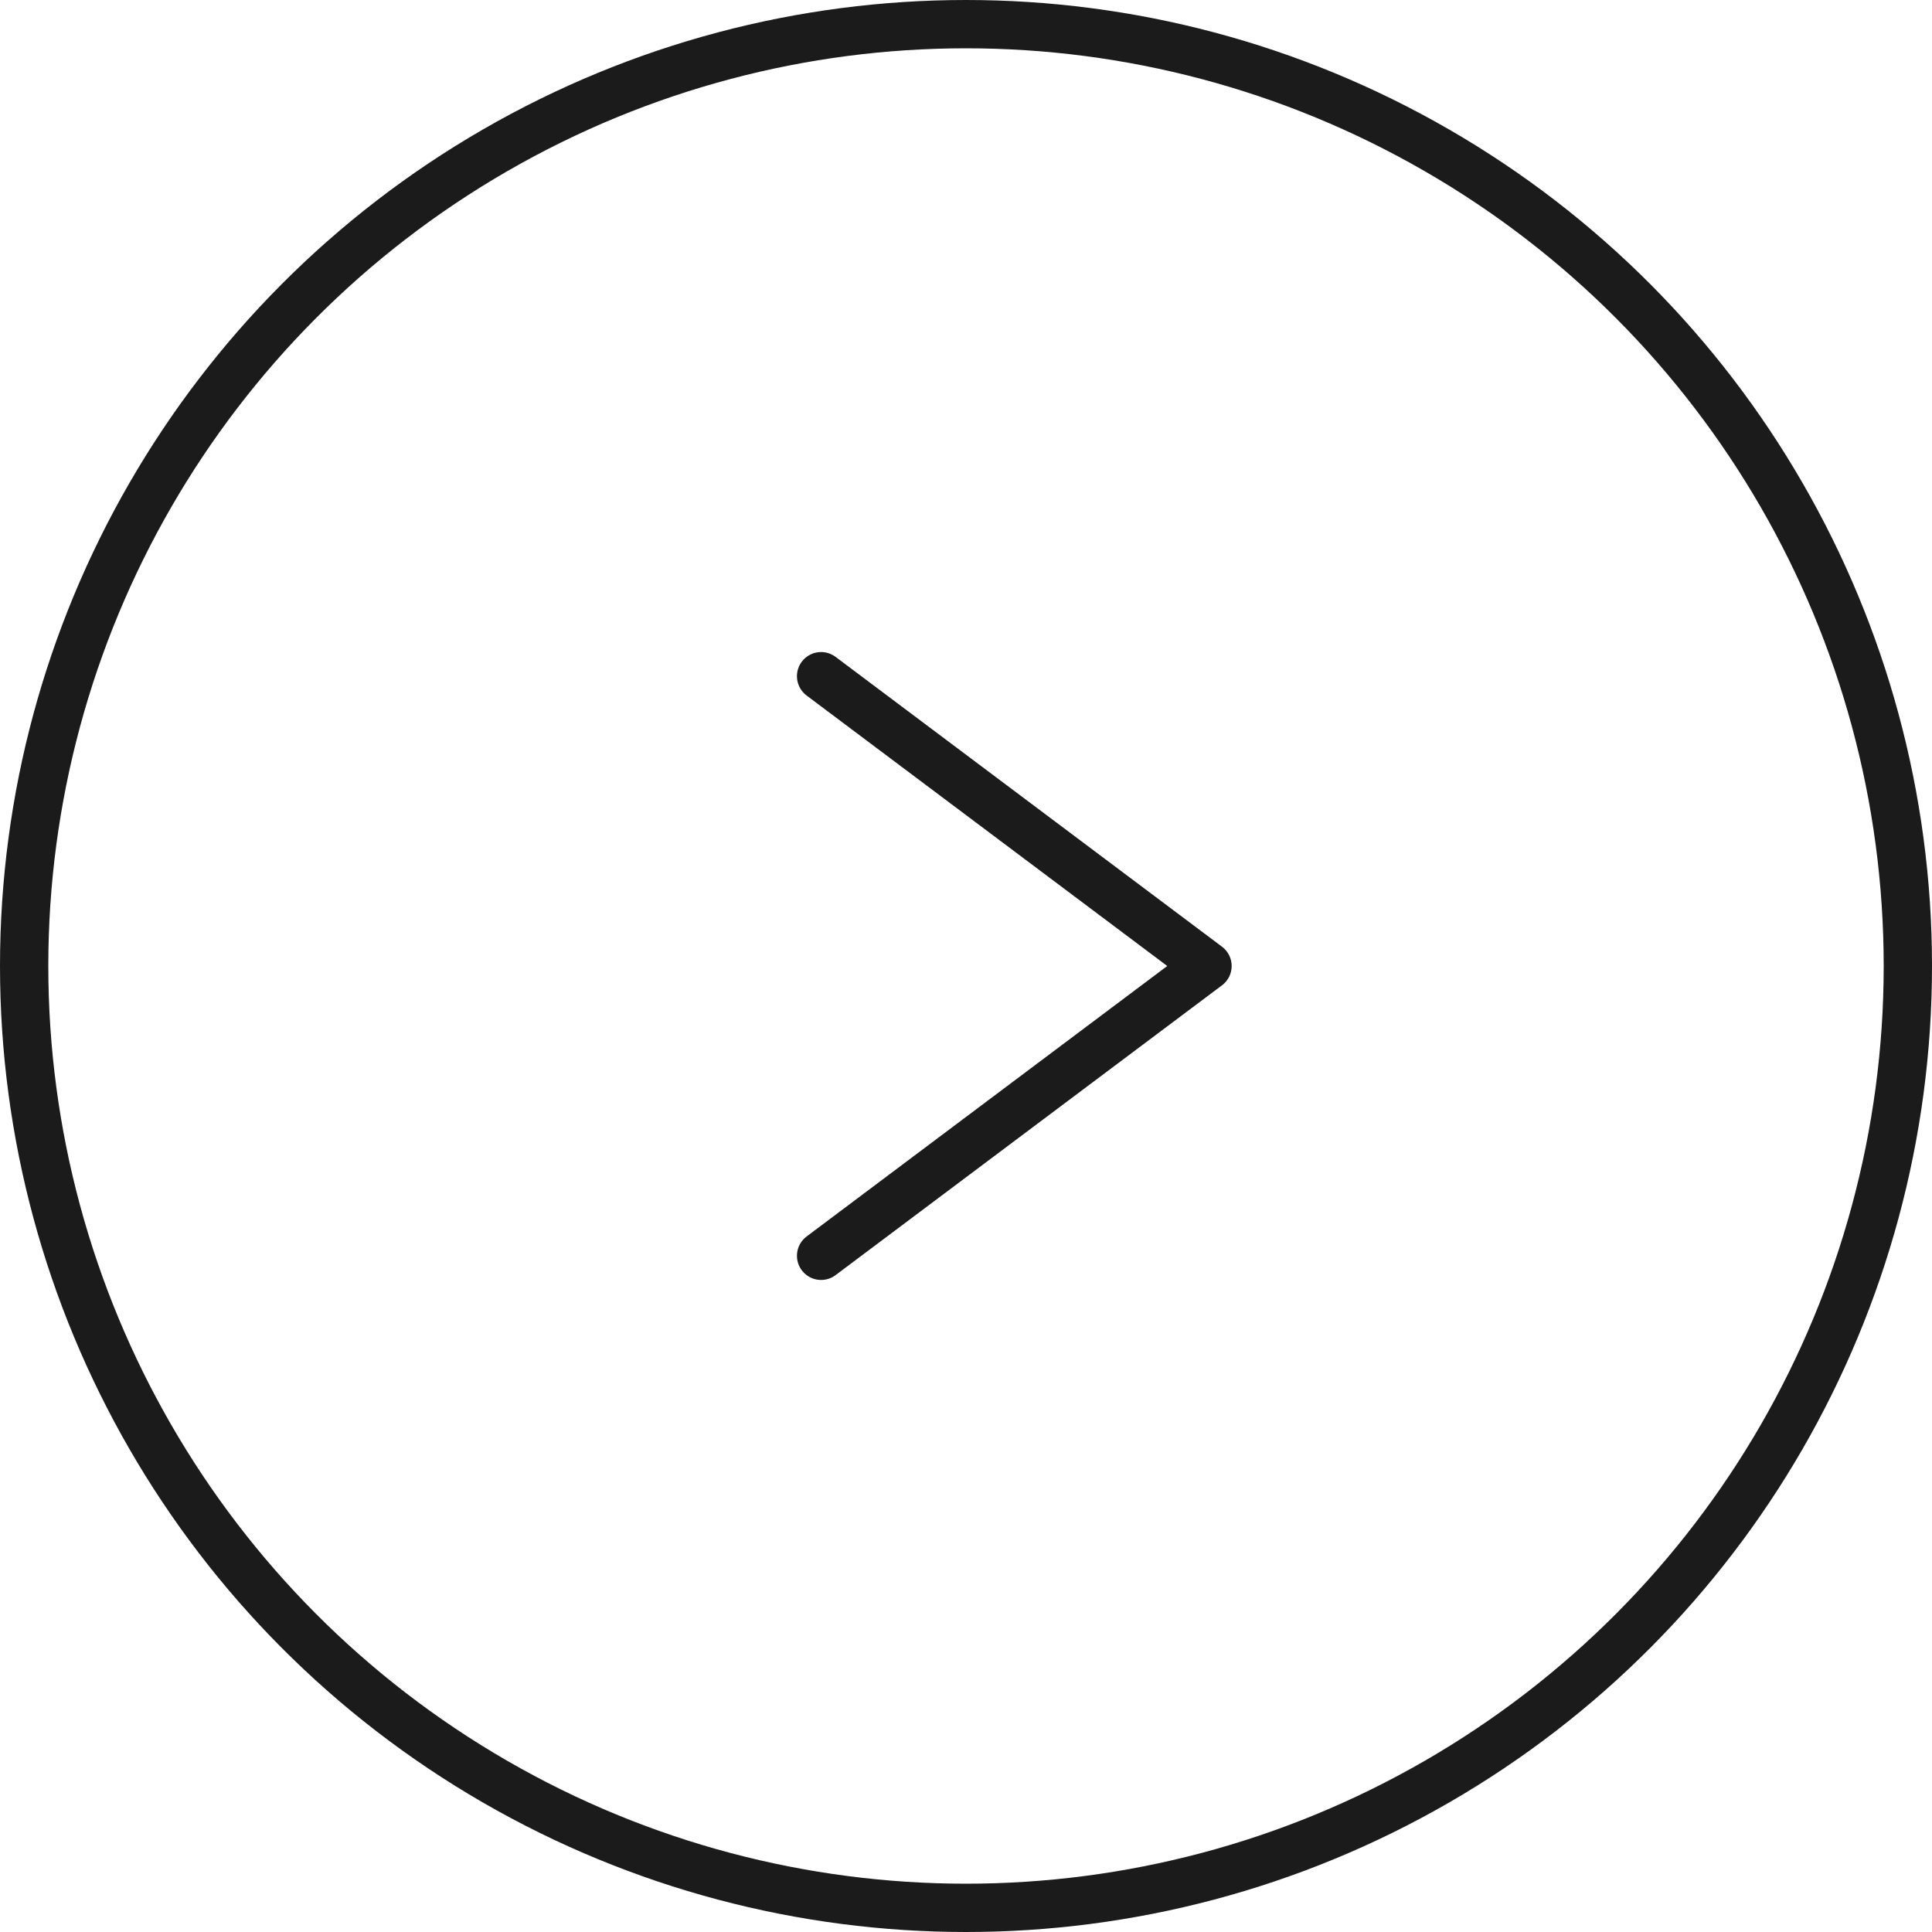 <svg width="40" height="40" viewBox="0 0 40 40" fill="none" xmlns="http://www.w3.org/2000/svg">
<circle cx="20" cy="20" r="19.5" stroke="#1B1B1B"/>
<path d="M17 26L25 20L17 14" stroke="#1B1B1B" stroke-linecap="round" stroke-linejoin="round"/>
</svg>
